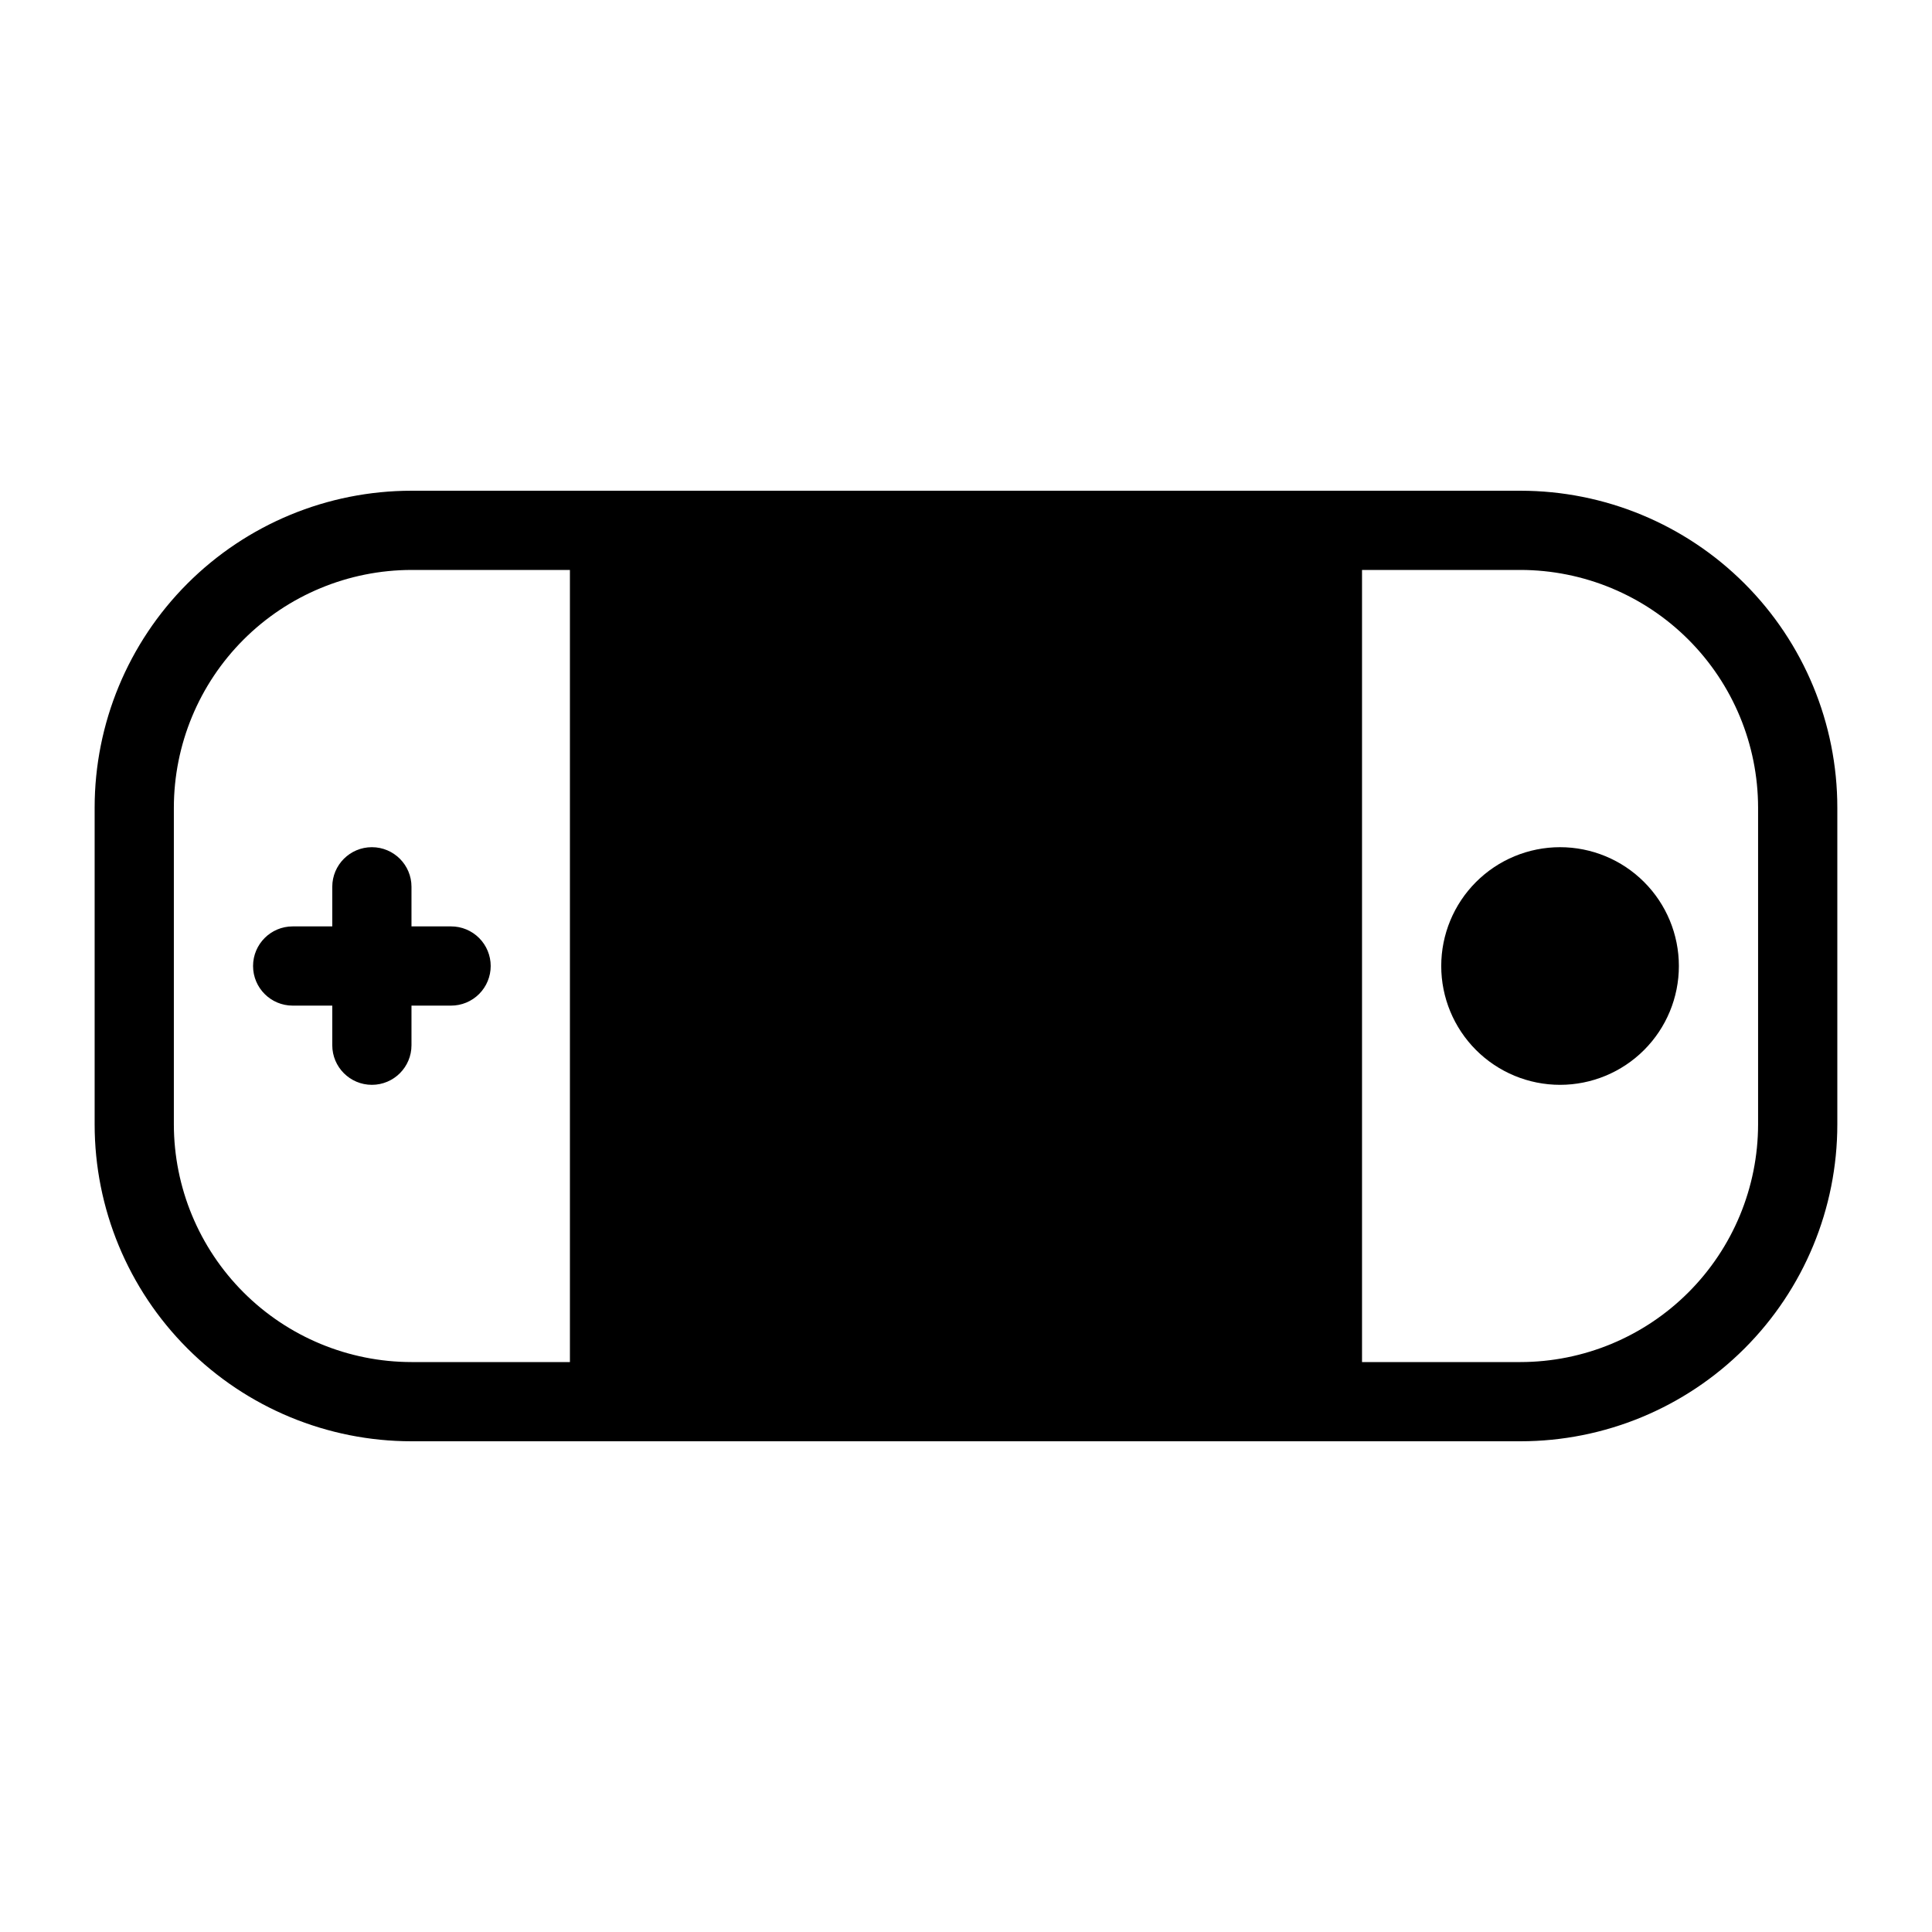 <?xml version="1.0" encoding="UTF-8"?>
<!-- Uploaded to: ICON Repo, www.svgrepo.com, Generator: ICON Repo Mixer Tools -->
<svg fill="#000000" width="800px" height="800px" version="1.1" viewBox="144 144 512 512" xmlns="http://www.w3.org/2000/svg">
 <path d="m546.94 274.05h-293.89c-22.27 0-43.629 8.848-59.375 24.594-15.746 15.746-24.594 37.105-24.594 59.375v83.969c0 22.27 8.848 43.625 24.594 59.371 15.746 15.75 37.105 24.594 59.375 24.594h293.89c22.27 0 43.629-8.844 59.375-24.594 15.75-15.746 24.594-37.102 24.594-59.371v-83.969c0-22.27-8.844-43.629-24.594-59.375-15.746-15.746-37.105-24.594-59.375-24.594zm-293.89 230.91c-16.695-0.016-32.703-6.656-44.512-18.465-11.805-11.805-18.445-27.812-18.465-44.508v-83.969c0.02-16.699 6.66-32.703 18.465-44.512 11.809-11.805 27.816-18.445 44.512-18.465h41.984v209.92zm356.86-62.977v0.004c-0.02 16.695-6.66 32.703-18.465 44.508-11.805 11.809-27.812 18.449-44.512 18.465h-41.984v-209.92h41.984c16.699 0.02 32.707 6.66 44.512 18.465 11.805 11.809 18.445 27.812 18.465 44.512zm-52.48-73.473v0.004c-8.352 0-16.359 3.316-22.266 9.223-5.902 5.902-9.223 13.914-9.223 22.266s3.32 16.359 9.223 22.266c5.906 5.902 13.914 9.223 22.266 9.223s16.363-3.32 22.266-9.223c5.906-5.906 9.223-13.914 9.223-22.266s-3.316-16.363-9.223-22.266c-5.902-5.906-13.914-9.223-22.266-9.223zm-283.39 31.492c0 2.781-1.105 5.453-3.074 7.422s-4.637 3.074-7.422 3.074h-10.496v10.496c0 5.797-4.699 10.496-10.496 10.496s-10.496-4.699-10.496-10.496v-10.496h-10.496c-5.797 0-10.496-4.699-10.496-10.496s4.699-10.496 10.496-10.496h10.496v-10.496c0-5.797 4.699-10.496 10.496-10.496s10.496 4.699 10.496 10.496v10.496h10.496c2.785-0.004 5.453 1.102 7.422 3.07s3.074 4.641 3.074 7.426z"/>
</svg>